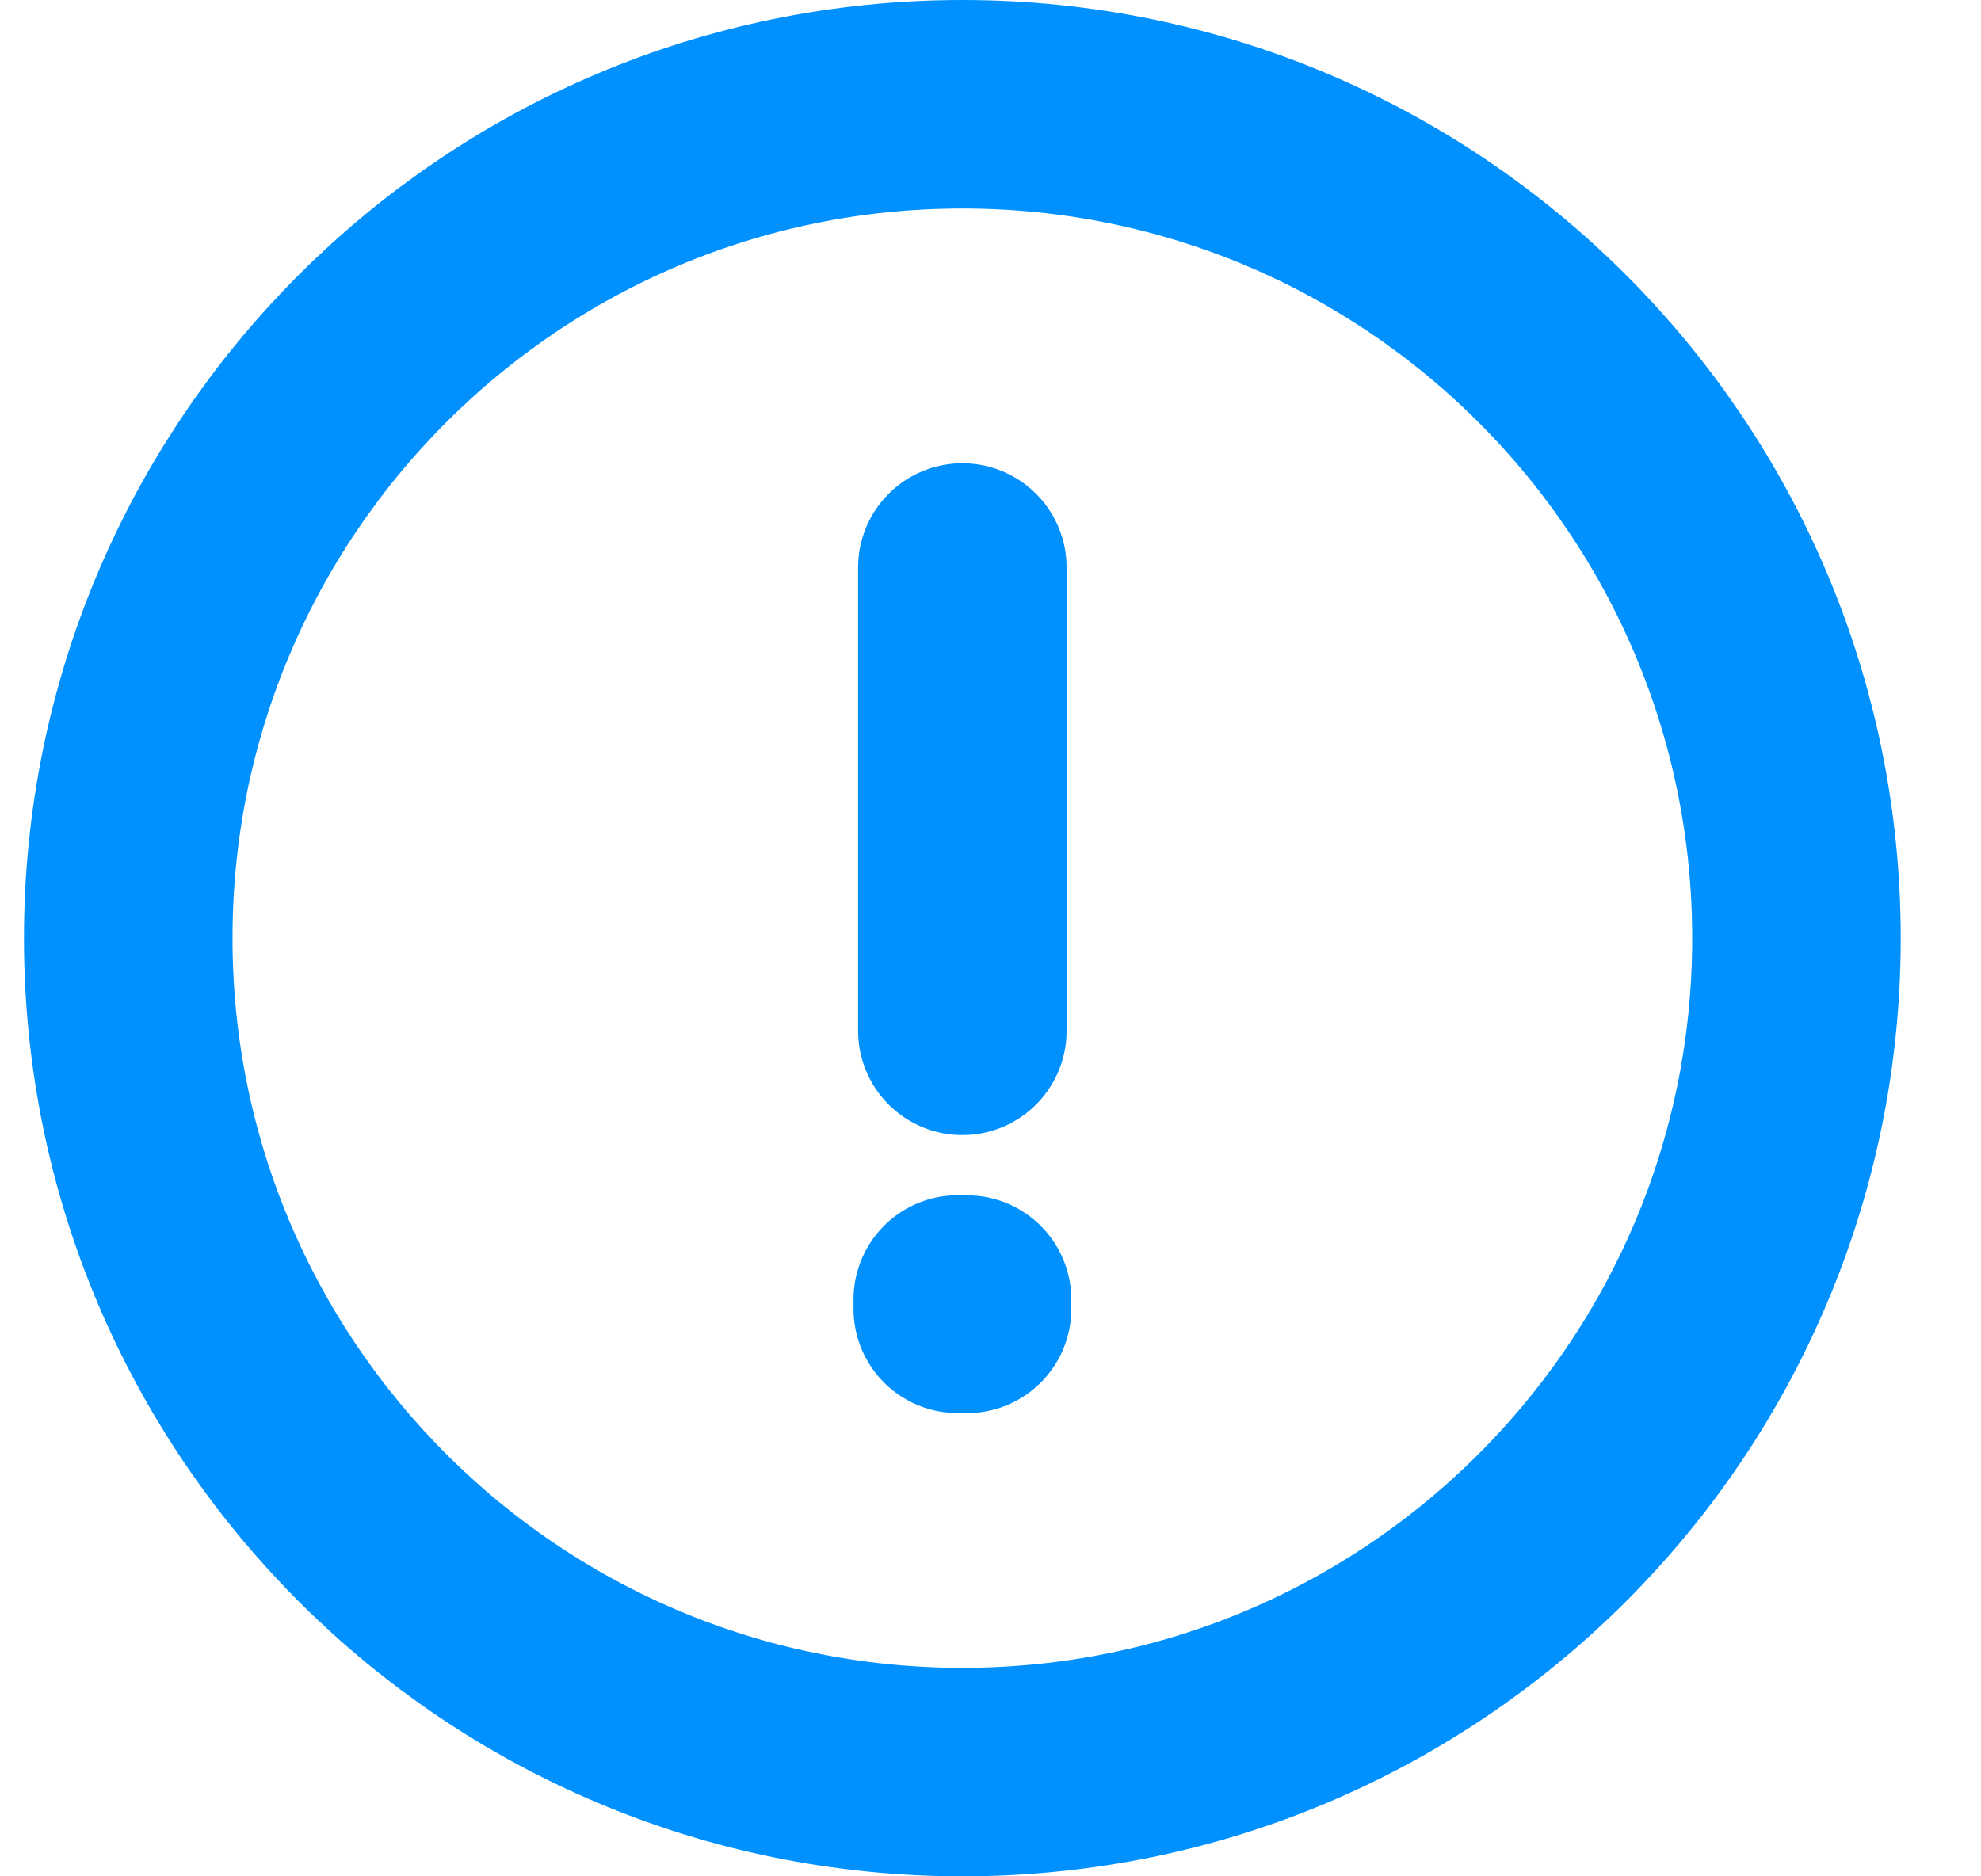 <svg width="19" height="18" viewBox="0 0 19 18" fill="none" xmlns="http://www.w3.org/2000/svg">
<path d="M9.23 9.889V5.444M9.23 1C4.812 1 1.23 4.582 1.23 9C1.23 13.418 4.812 17 9.23 17C13.649 17 17.23 13.418 17.23 9C17.23 4.582 13.649 1 9.23 1ZM9.275 12.556V12.467L9.186 12.466V12.556H9.275Z" stroke="#0091FF" stroke-width="2" stroke-linecap="round" stroke-linejoin="round"/>
</svg>
